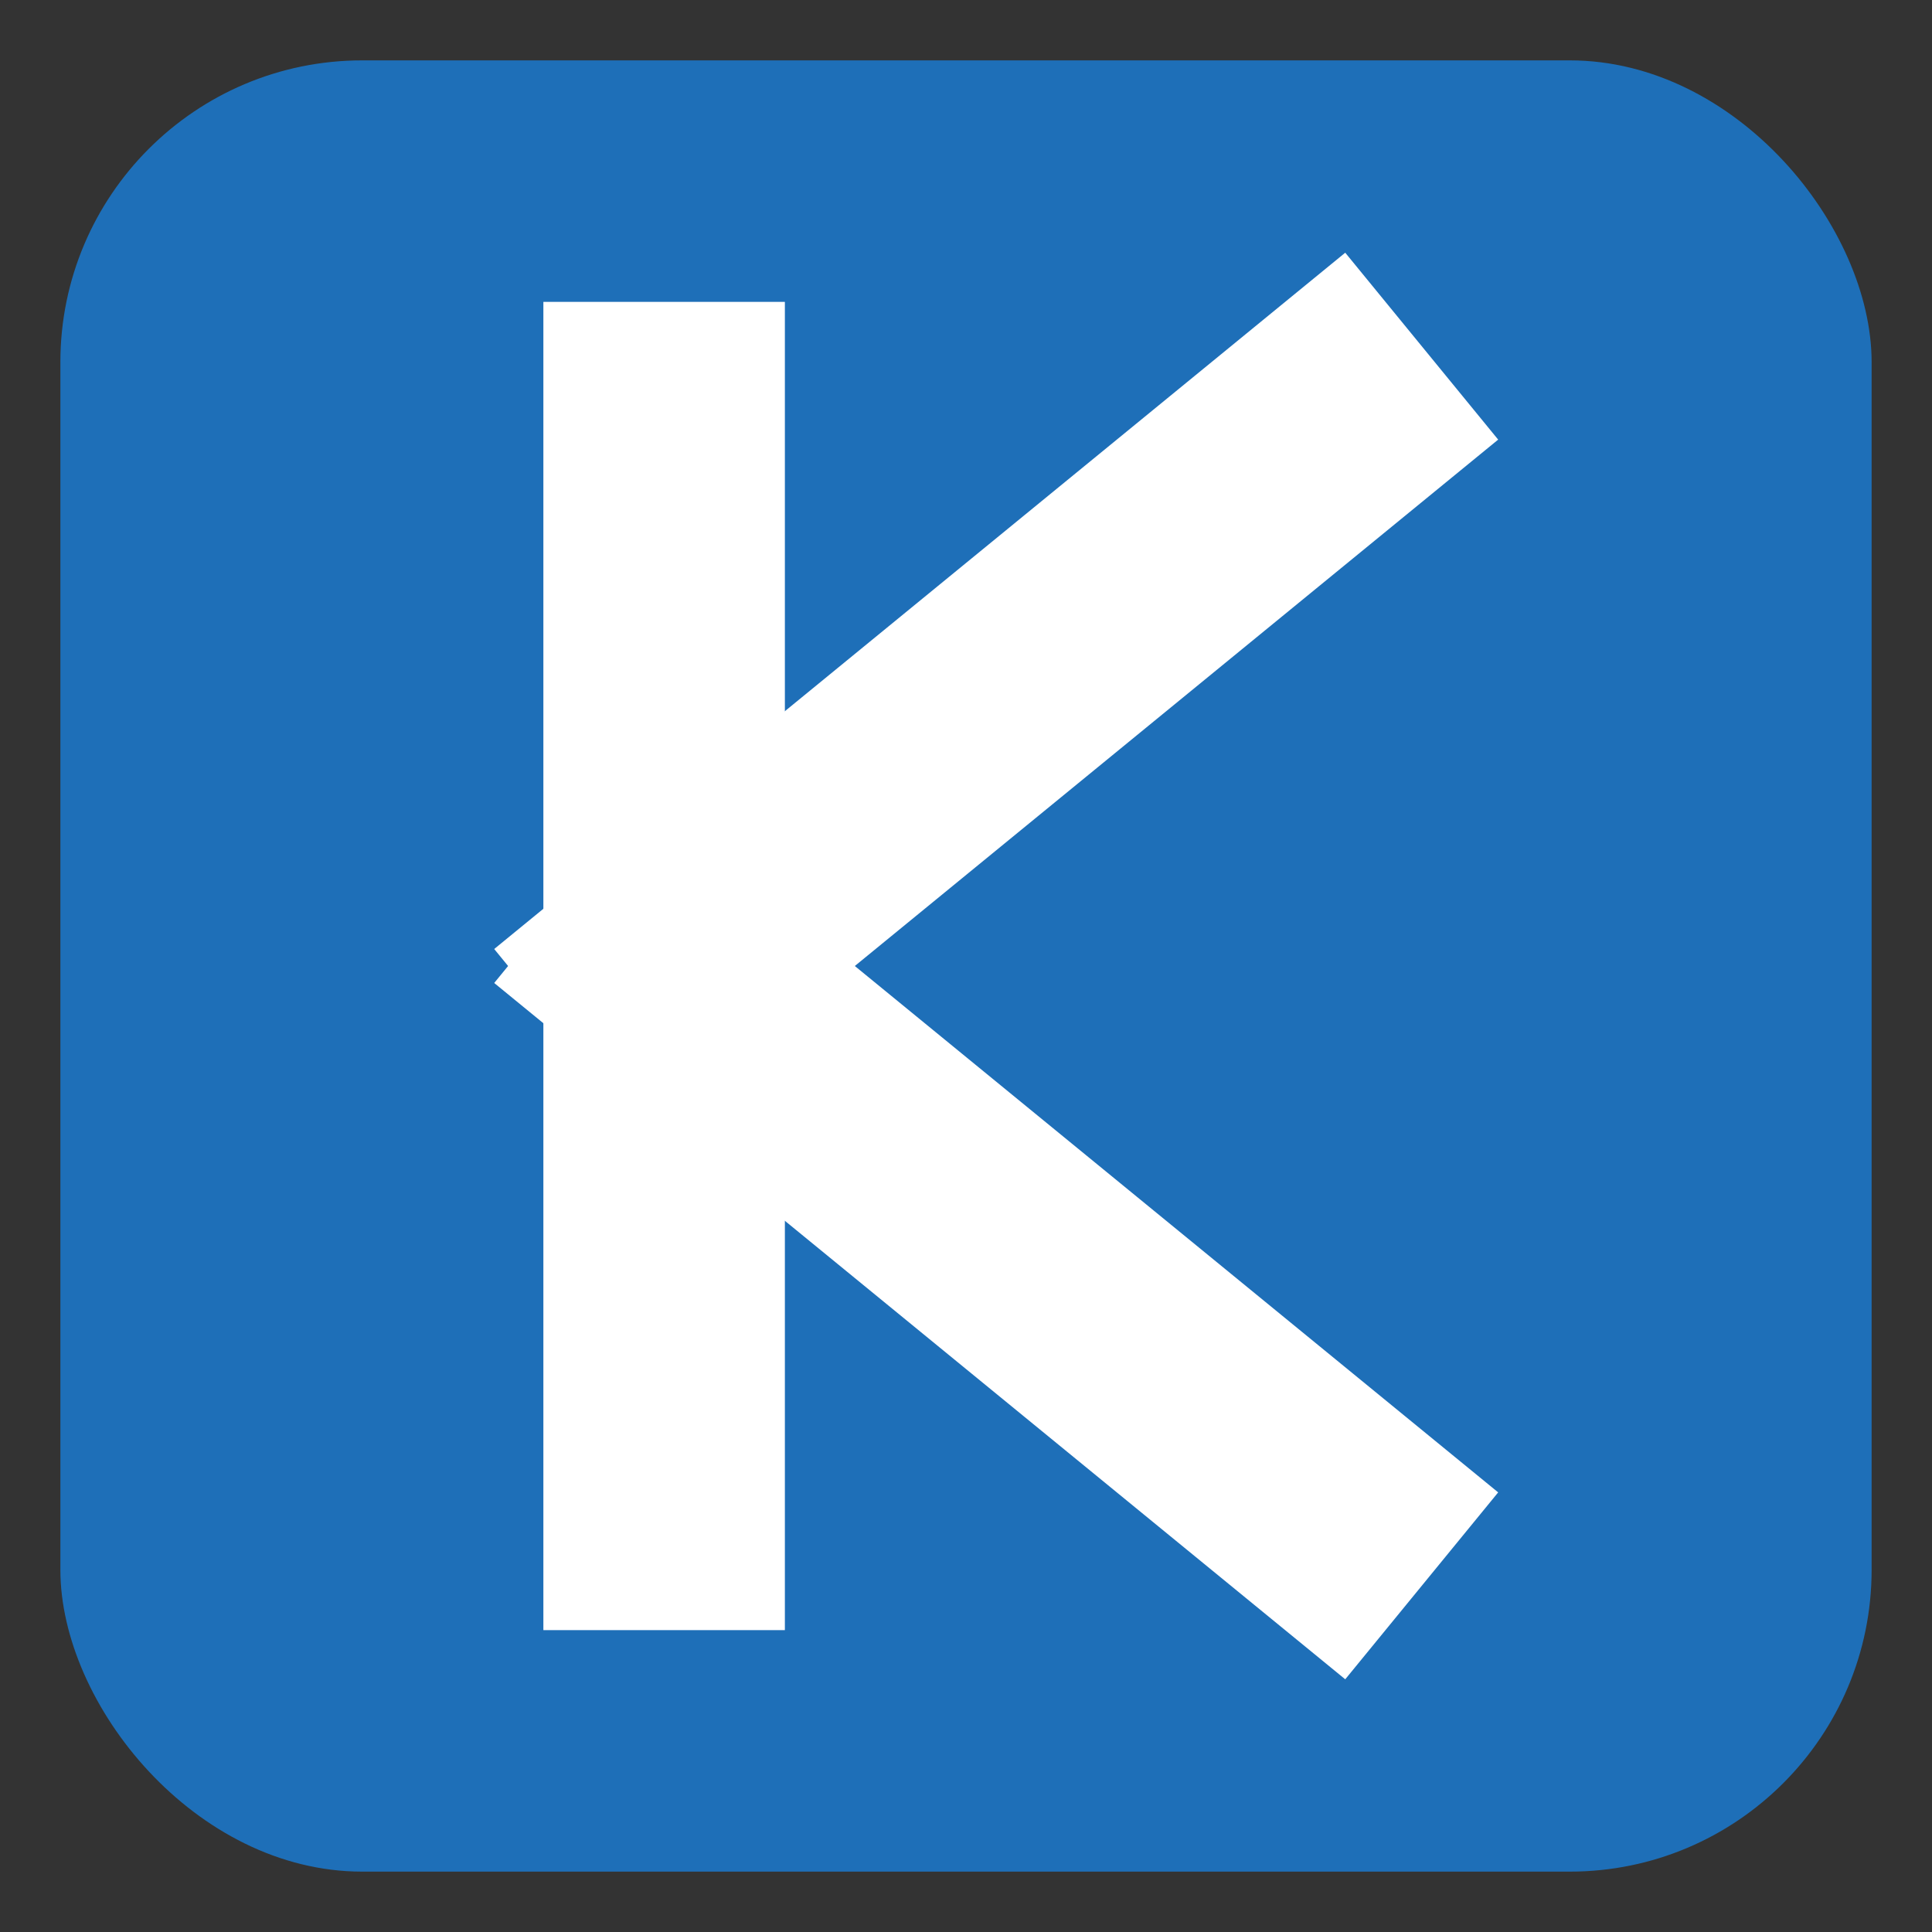 <!-- ERP KROS: lower-left favicon (rounded square, white K) -->
<svg xmlns="http://www.w3.org/2000/svg" viewBox="0 0 64 64" width="64" height="64" role="img" aria-label="K favicon">
    <rect x="0" y="0" width="64" height="64" fill="#333333" stroke="none"/>
    <!-- rounded square background -->
    <rect x="2" y="2" width="60" height="60" rx="10" ry="10" fill="#1E6FB8"/>
    <!-- stylized 'K' made from strokes for crisp scaling -->
    <g stroke="#FFFFFF" stroke-width="8" stroke-linecap="square" stroke-linejoin="miter" fill="none">
        <!-- vertical stem -->
        <path d="M22 14 L22 50"/>
        <!-- upper diagonal -->
        <path d="M22 32 L44 14"/>
        <!-- lower diagonal -->
        <path d="M22 32 L44 50"/>
    </g>
</svg>